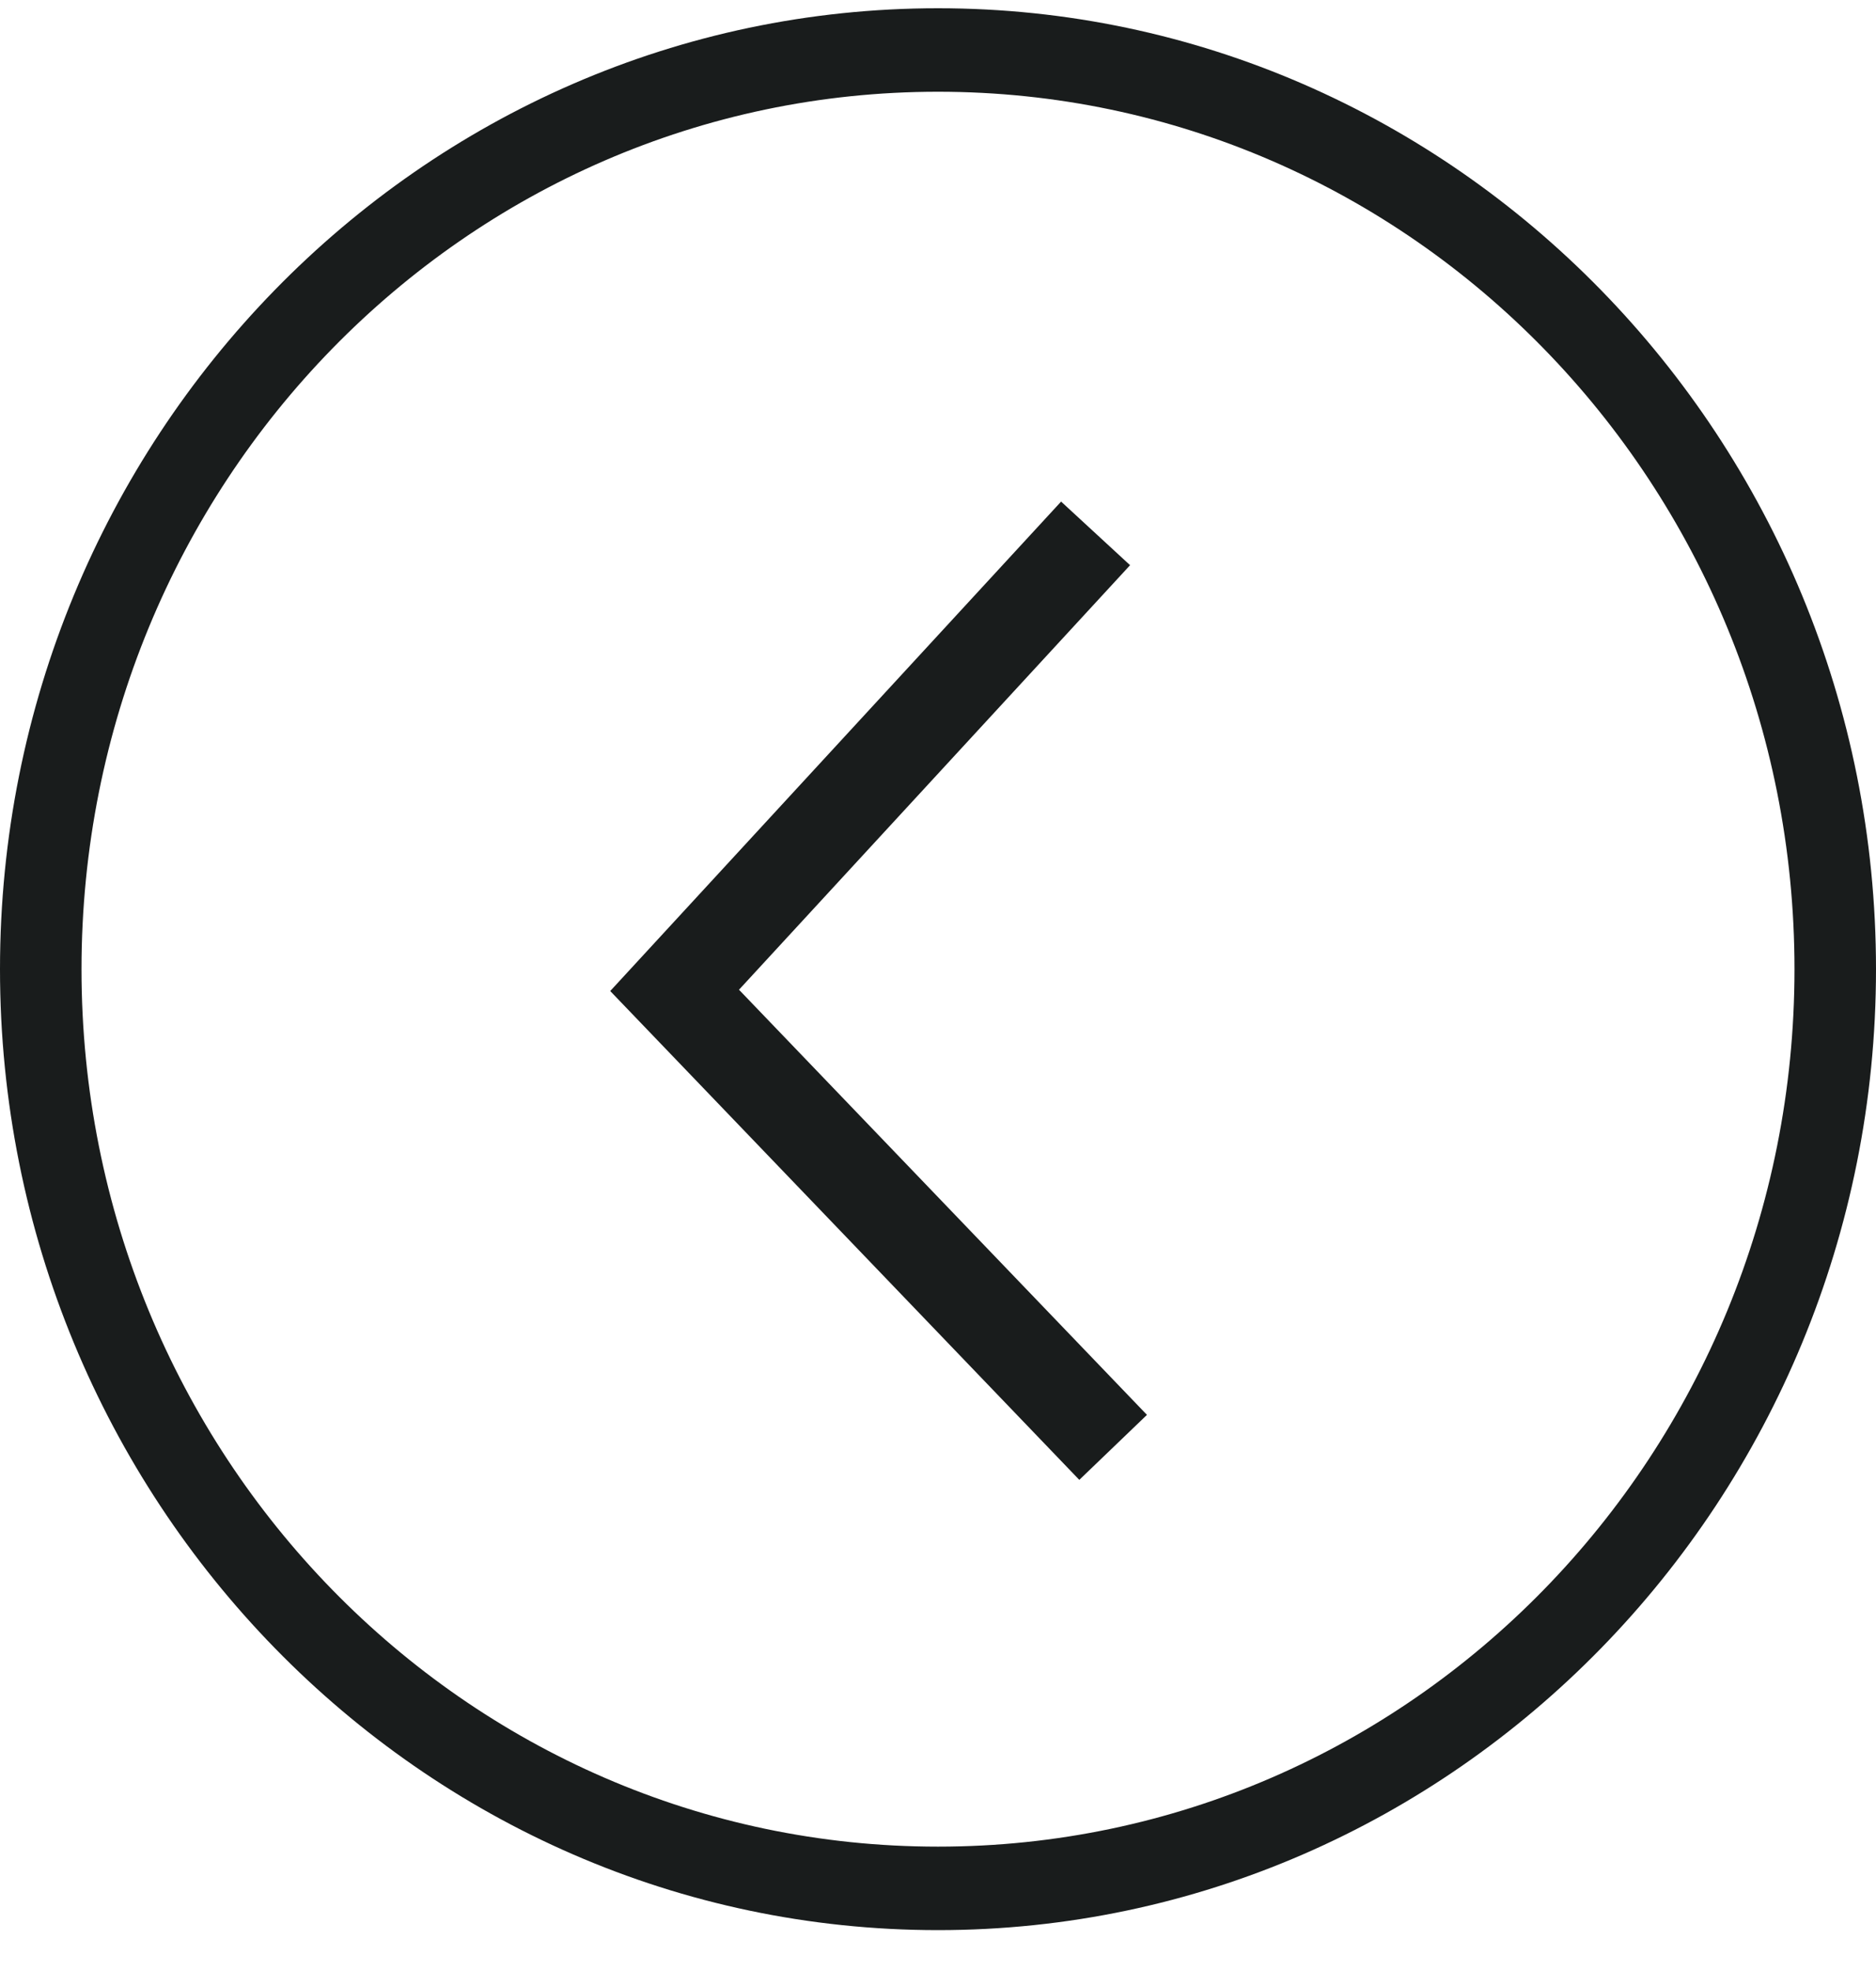 <svg width="40" height="42" viewBox="0 0 40 42" fill="none" xmlns="http://www.w3.org/2000/svg">
<path d="M20 0.176C31.028 0.176 40 9.362 40 20.652C40 31.943 31.028 41.129 20 41.129C8.972 41.129 0 31.943 0 20.652C0 9.362 8.956 0.176 20 0.176ZM20 1.955C9.908 1.955 1.738 10.32 1.738 20.652C1.738 30.985 9.908 39.35 20 39.35C30.092 39.35 38.262 30.985 38.262 20.652C38.262 10.32 30.092 1.955 20 1.955Z" fill="#191C1C"/>
<path d="M23.36 11.366L14.384 21.104L23.734 30.842" stroke="#191C1C" stroke-width="2" stroke-miterlimit="10"/>
</svg>
